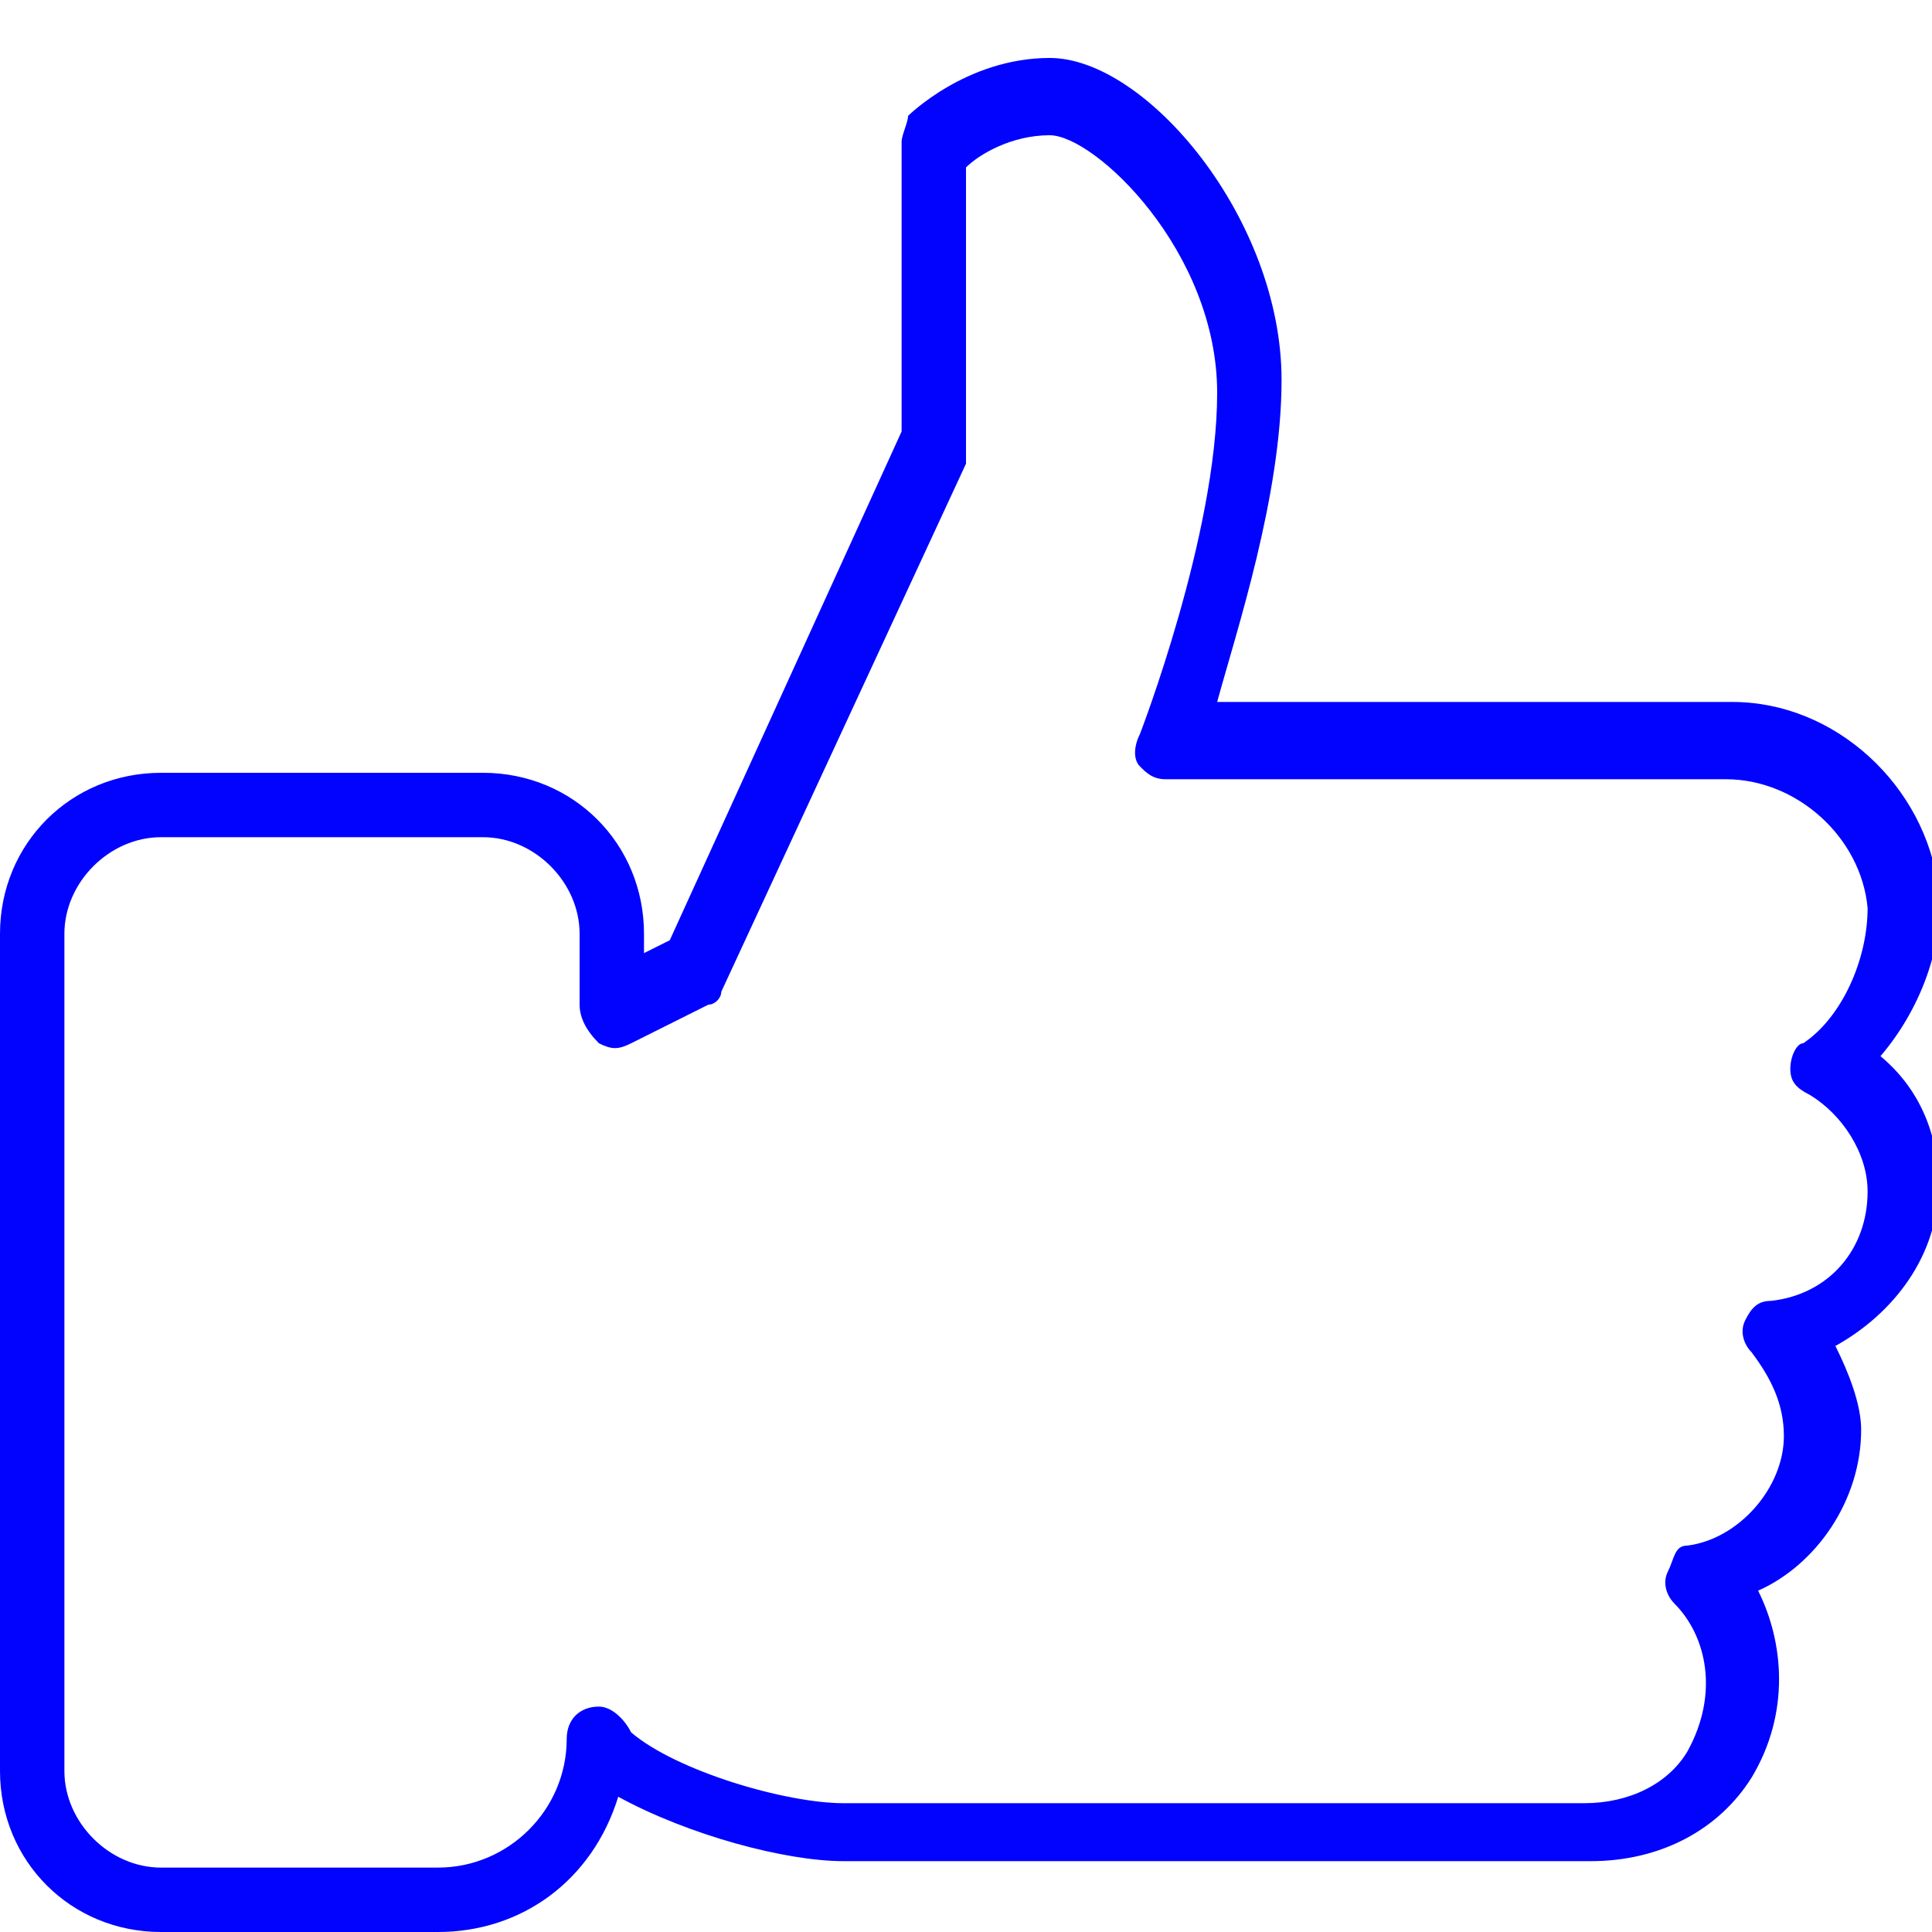 <svg width="351" height="351" xmlns="http://www.w3.org/2000/svg" xmlns:xlink="http://www.w3.org/1999/xlink" xml:space="preserve" overflow="hidden"><defs><clipPath id="clip0"><rect x="625" y="345" width="351" height="351"/></clipPath></defs><g clip-path="url(#clip0)" transform="translate(-625 -345)"><path d="M704.56 696 654.25 696C637.87 696 625 683.13 625 666.75L625 514.65C625 498.27 637.87 485.4 654.25 485.4L712.75 485.4C729.13 485.4 742 498.27 742 514.65L742 518.16 746.68 515.82 788.8 423.39 788.8 370.74C788.8 369.57 789.97 367.23 789.97 366.06 789.97 366.06 800.5 355.53 815.71 355.53 833.26 355.53 857.83 384.78 857.83 414.03 857.83 435.09 849.64 459.66 846.13 472.53L939.73 472.53C958.45 472.53 974.83 487.74 977.17 506.46 978.34 516.99 973.66 528.69 966.64 536.88 973.66 542.73 977.17 550.92 977.17 560.28 977.17 573.15 968.98 583.68 958.45 589.53 960.79 594.21 963.13 600.06 963.13 604.74 963.13 617.61 954.94 629.31 944.41 633.99 949.09 643.35 950.26 656.22 943.24 667.92 937.39 677.28 926.86 683.13 913.99 683.13L778.27 683.13C767.74 683.13 750.19 678.45 737.32 671.43 732.64 686.64 719.77 696 704.56 696ZM654.25 497.1C644.89 497.1 636.7 505.29 636.7 514.65L636.7 666.75C636.7 676.11 644.89 684.3 654.25 684.3L704.56 684.3C717.43 684.3 727.96 673.77 727.96 660.9 727.96 657.39 730.3 655.05 733.81 655.05 736.15 655.05 738.49 657.39 739.66 659.73 747.85 666.75 767.74 672.6 778.27 672.6L912.82 672.6C921.01 672.6 928.03 669.09 931.54 663.24 937.39 652.71 935.05 642.18 929.2 636.33 928.03 635.16 926.86 632.82 928.03 630.48 929.2 628.14 929.2 625.8 931.54 625.8 940.9 624.63 949.09 615.27 949.09 605.91 949.09 600.06 946.75 595.38 943.24 590.7 942.07 589.53 940.9 587.19 942.07 584.85 943.24 582.51 944.41 581.34 946.75 581.34 957.28 580.17 964.3 571.98 964.3 561.45 964.3 554.43 959.62 547.41 953.77 543.9 951.43 542.73 950.26 541.56 950.26 539.22 950.26 536.88 951.43 534.54 952.6 534.54 959.62 529.86 964.3 519.33 964.3 509.97 963.13 497.1 951.43 486.57 938.56 486.57L836.77 486.57C834.43 486.57 833.26 485.4 832.09 484.23 830.92 483.06 830.92 480.72 832.09 478.38 832.09 478.38 846.13 442.11 846.13 416.37 846.13 390.63 823.9 369.57 815.71 369.57 808.69 369.57 802.84 373.08 800.5 375.42L800.5 426.9C800.5 428.07 800.5 428.07 800.5 429.24L756.04 525.18C756.04 526.35 754.87 527.52 753.7 527.52L739.66 534.54C737.32 535.71 736.15 535.71 733.81 534.54 731.47 532.2 730.3 529.86 730.3 527.52L730.3 514.65C730.3 505.29 722.11 497.1 712.75 497.1L654.25 497.1Z" fill="#0103FF"/></g></svg>